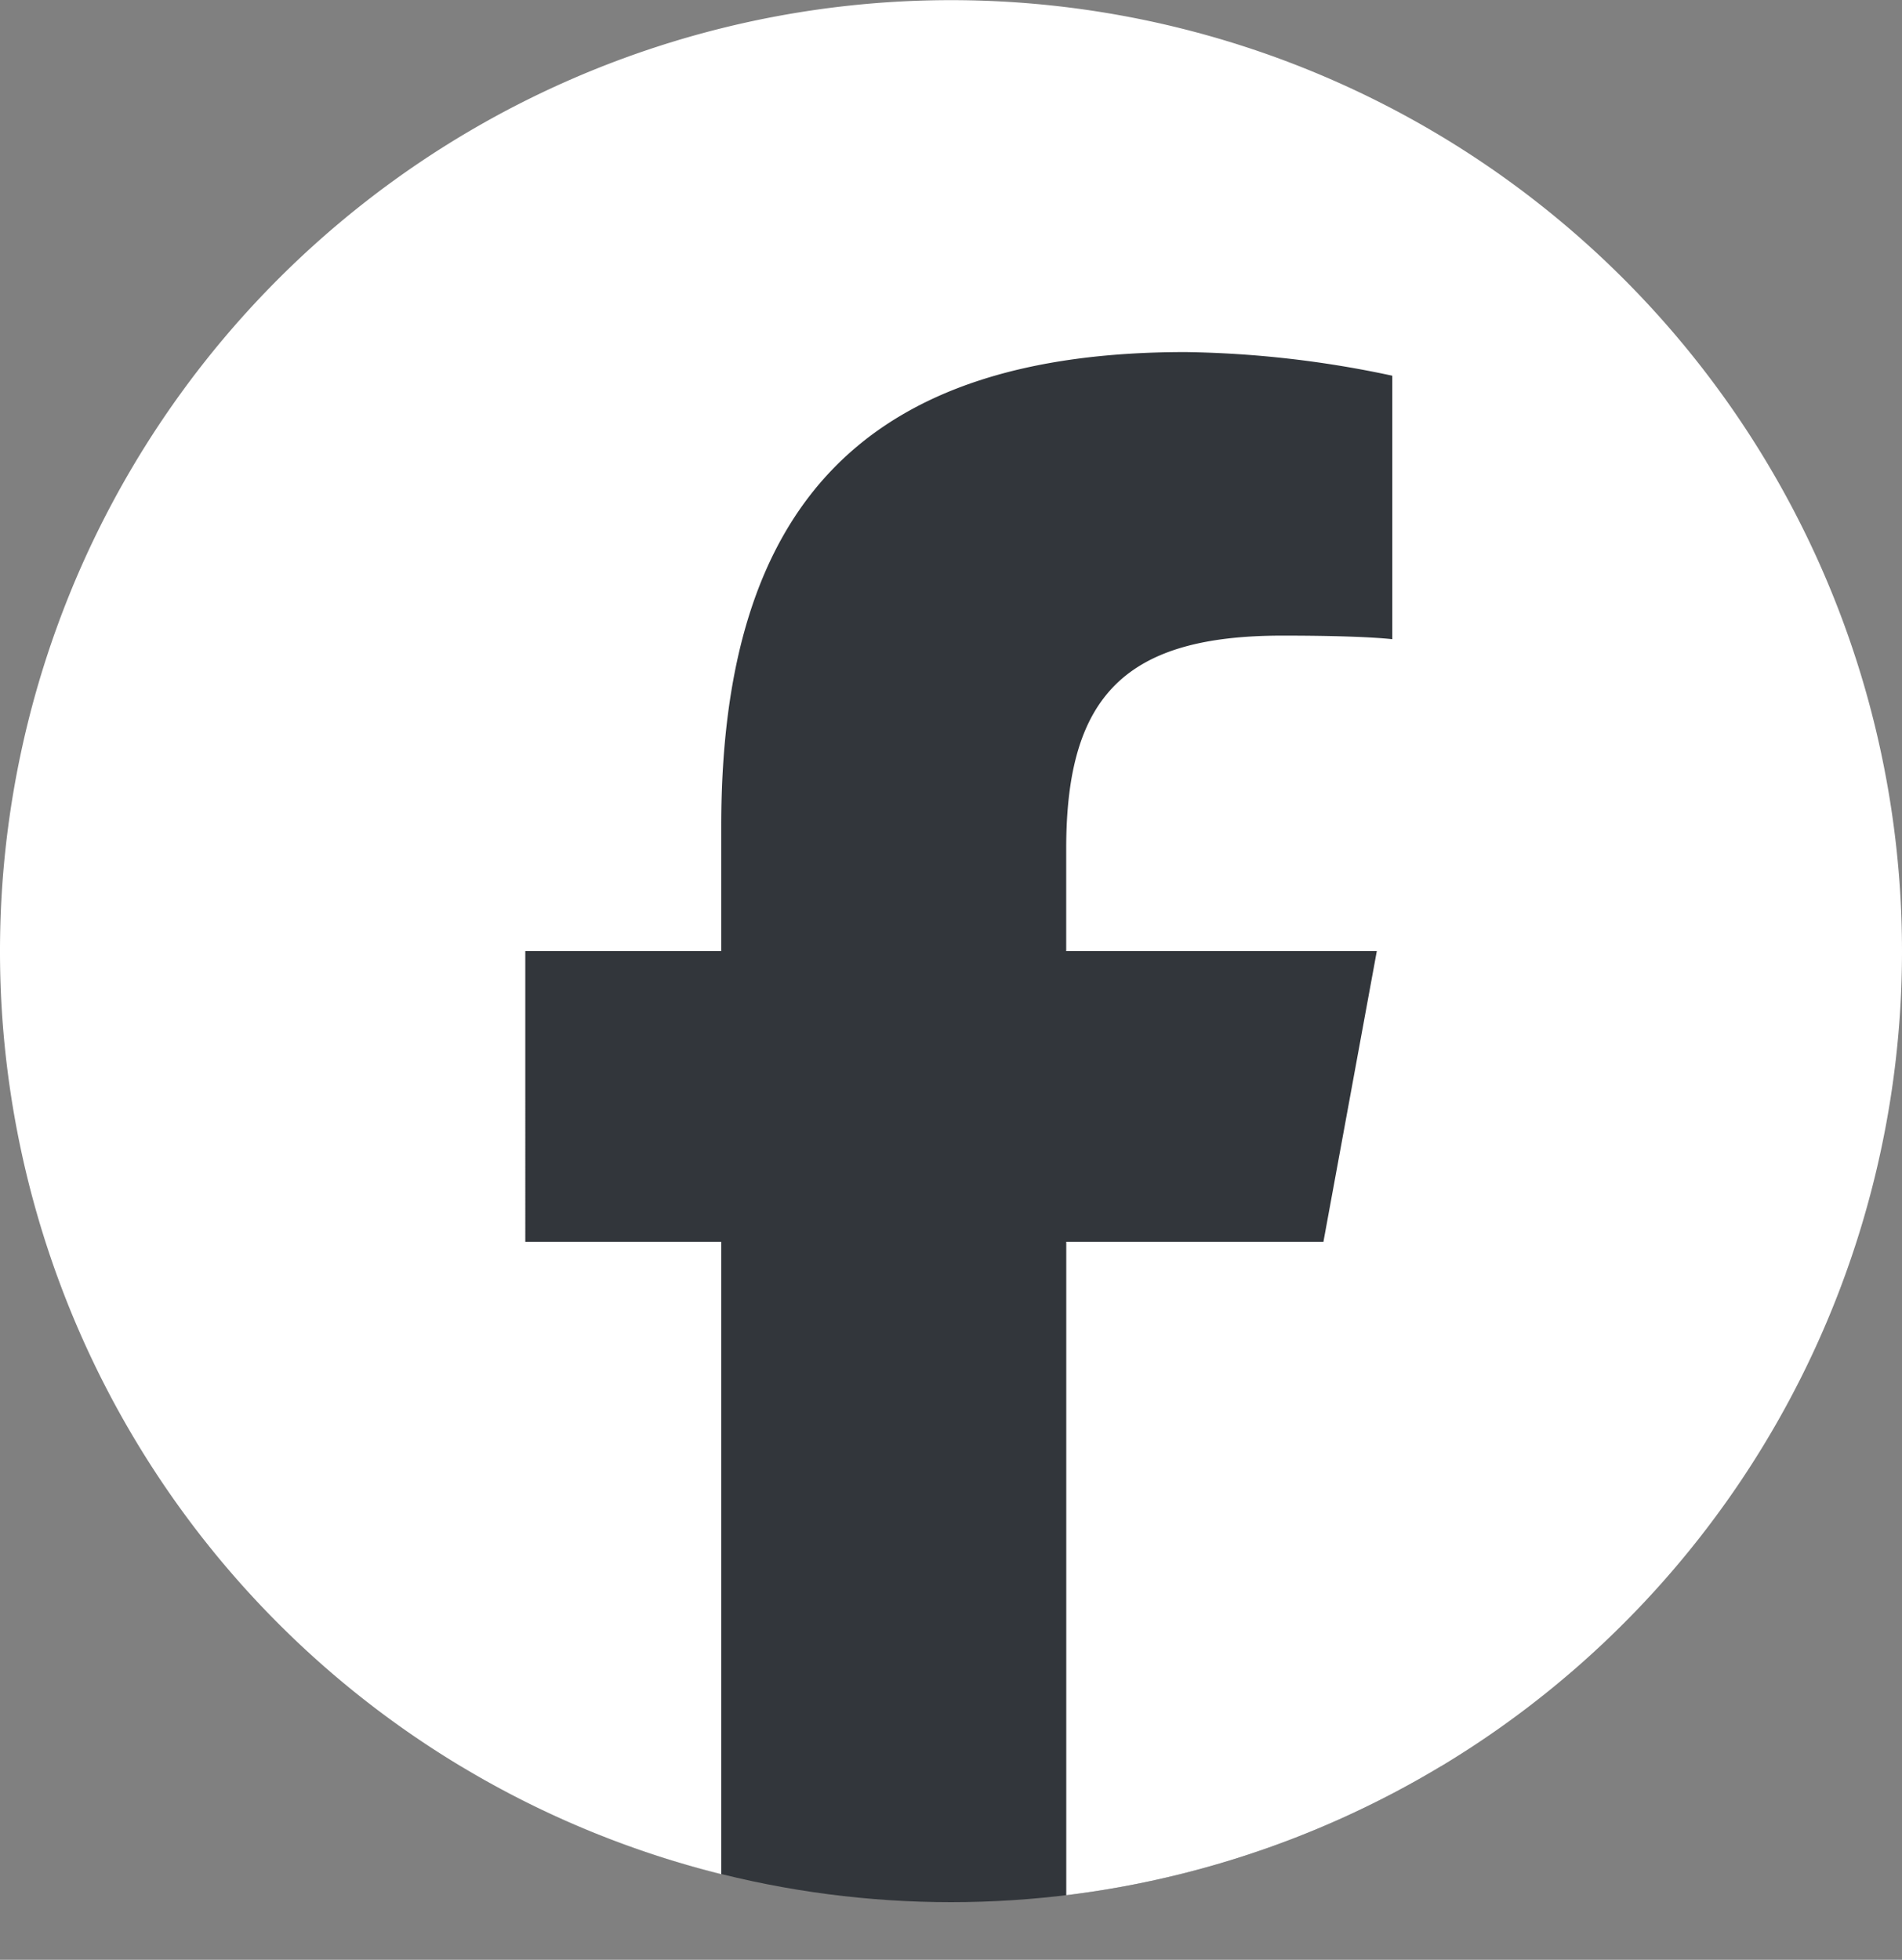 <svg xmlns="http://www.w3.org/2000/svg" xmlns:xlink="http://www.w3.org/1999/xlink" width="33" height="34" viewBox="0 0 33 34">
  <rect x="0" y="0" width="33" height="34" fill="#808080" stroke="none"/>
  <defs>
    <clipPath id="clip-path">
      <rect id="長方形_474" data-name="長方形 474" width="17" height="28" transform="translate(545 10417)" fill="#fff" stroke="#707070" stroke-width="1"/>
    </clipPath>
    <clipPath id="clip-path-2">
      <rect id="長方形_473" data-name="長方形 473" width="33" height="33" fill="none"/>
    </clipPath>
  </defs>
  <g id="sns_icon_fb_black" transform="translate(-537 -10411)">
    <g id="マスクグループ_34" data-name="マスクグループ 34" clip-path="url(#clip-path)">
      <circle id="楕円形_14" data-name="楕円形 14" cx="16.5" cy="16.5" r="16.5" transform="translate(537 10411)" fill="#32363b"/>
    </g>
    <g id="グループ_509" data-name="グループ 509" transform="translate(537 10411)">
      <g id="グループ_508" data-name="グループ 508" clip-path="url(#clip-path-2)">
        <path id="パス_805" data-name="パス 805" d="M33,16.5A16.5,16.5,0,1,0,12.514,32.514V21.542h-3.4V16.5h3.4V14.327c0-5.616,2.542-8.219,8.055-8.219a18.193,18.193,0,0,1,3.587.41v4.571c-.389-.041-1.066-.062-1.906-.062-2.706,0-3.751,1.025-3.751,3.689V16.5h5.389l-.926,5.042H18.5V32.879A16.5,16.5,0,0,0,33,16.5" fill="#fff"/>
      </g>
    </g>
  </g>
</svg>
